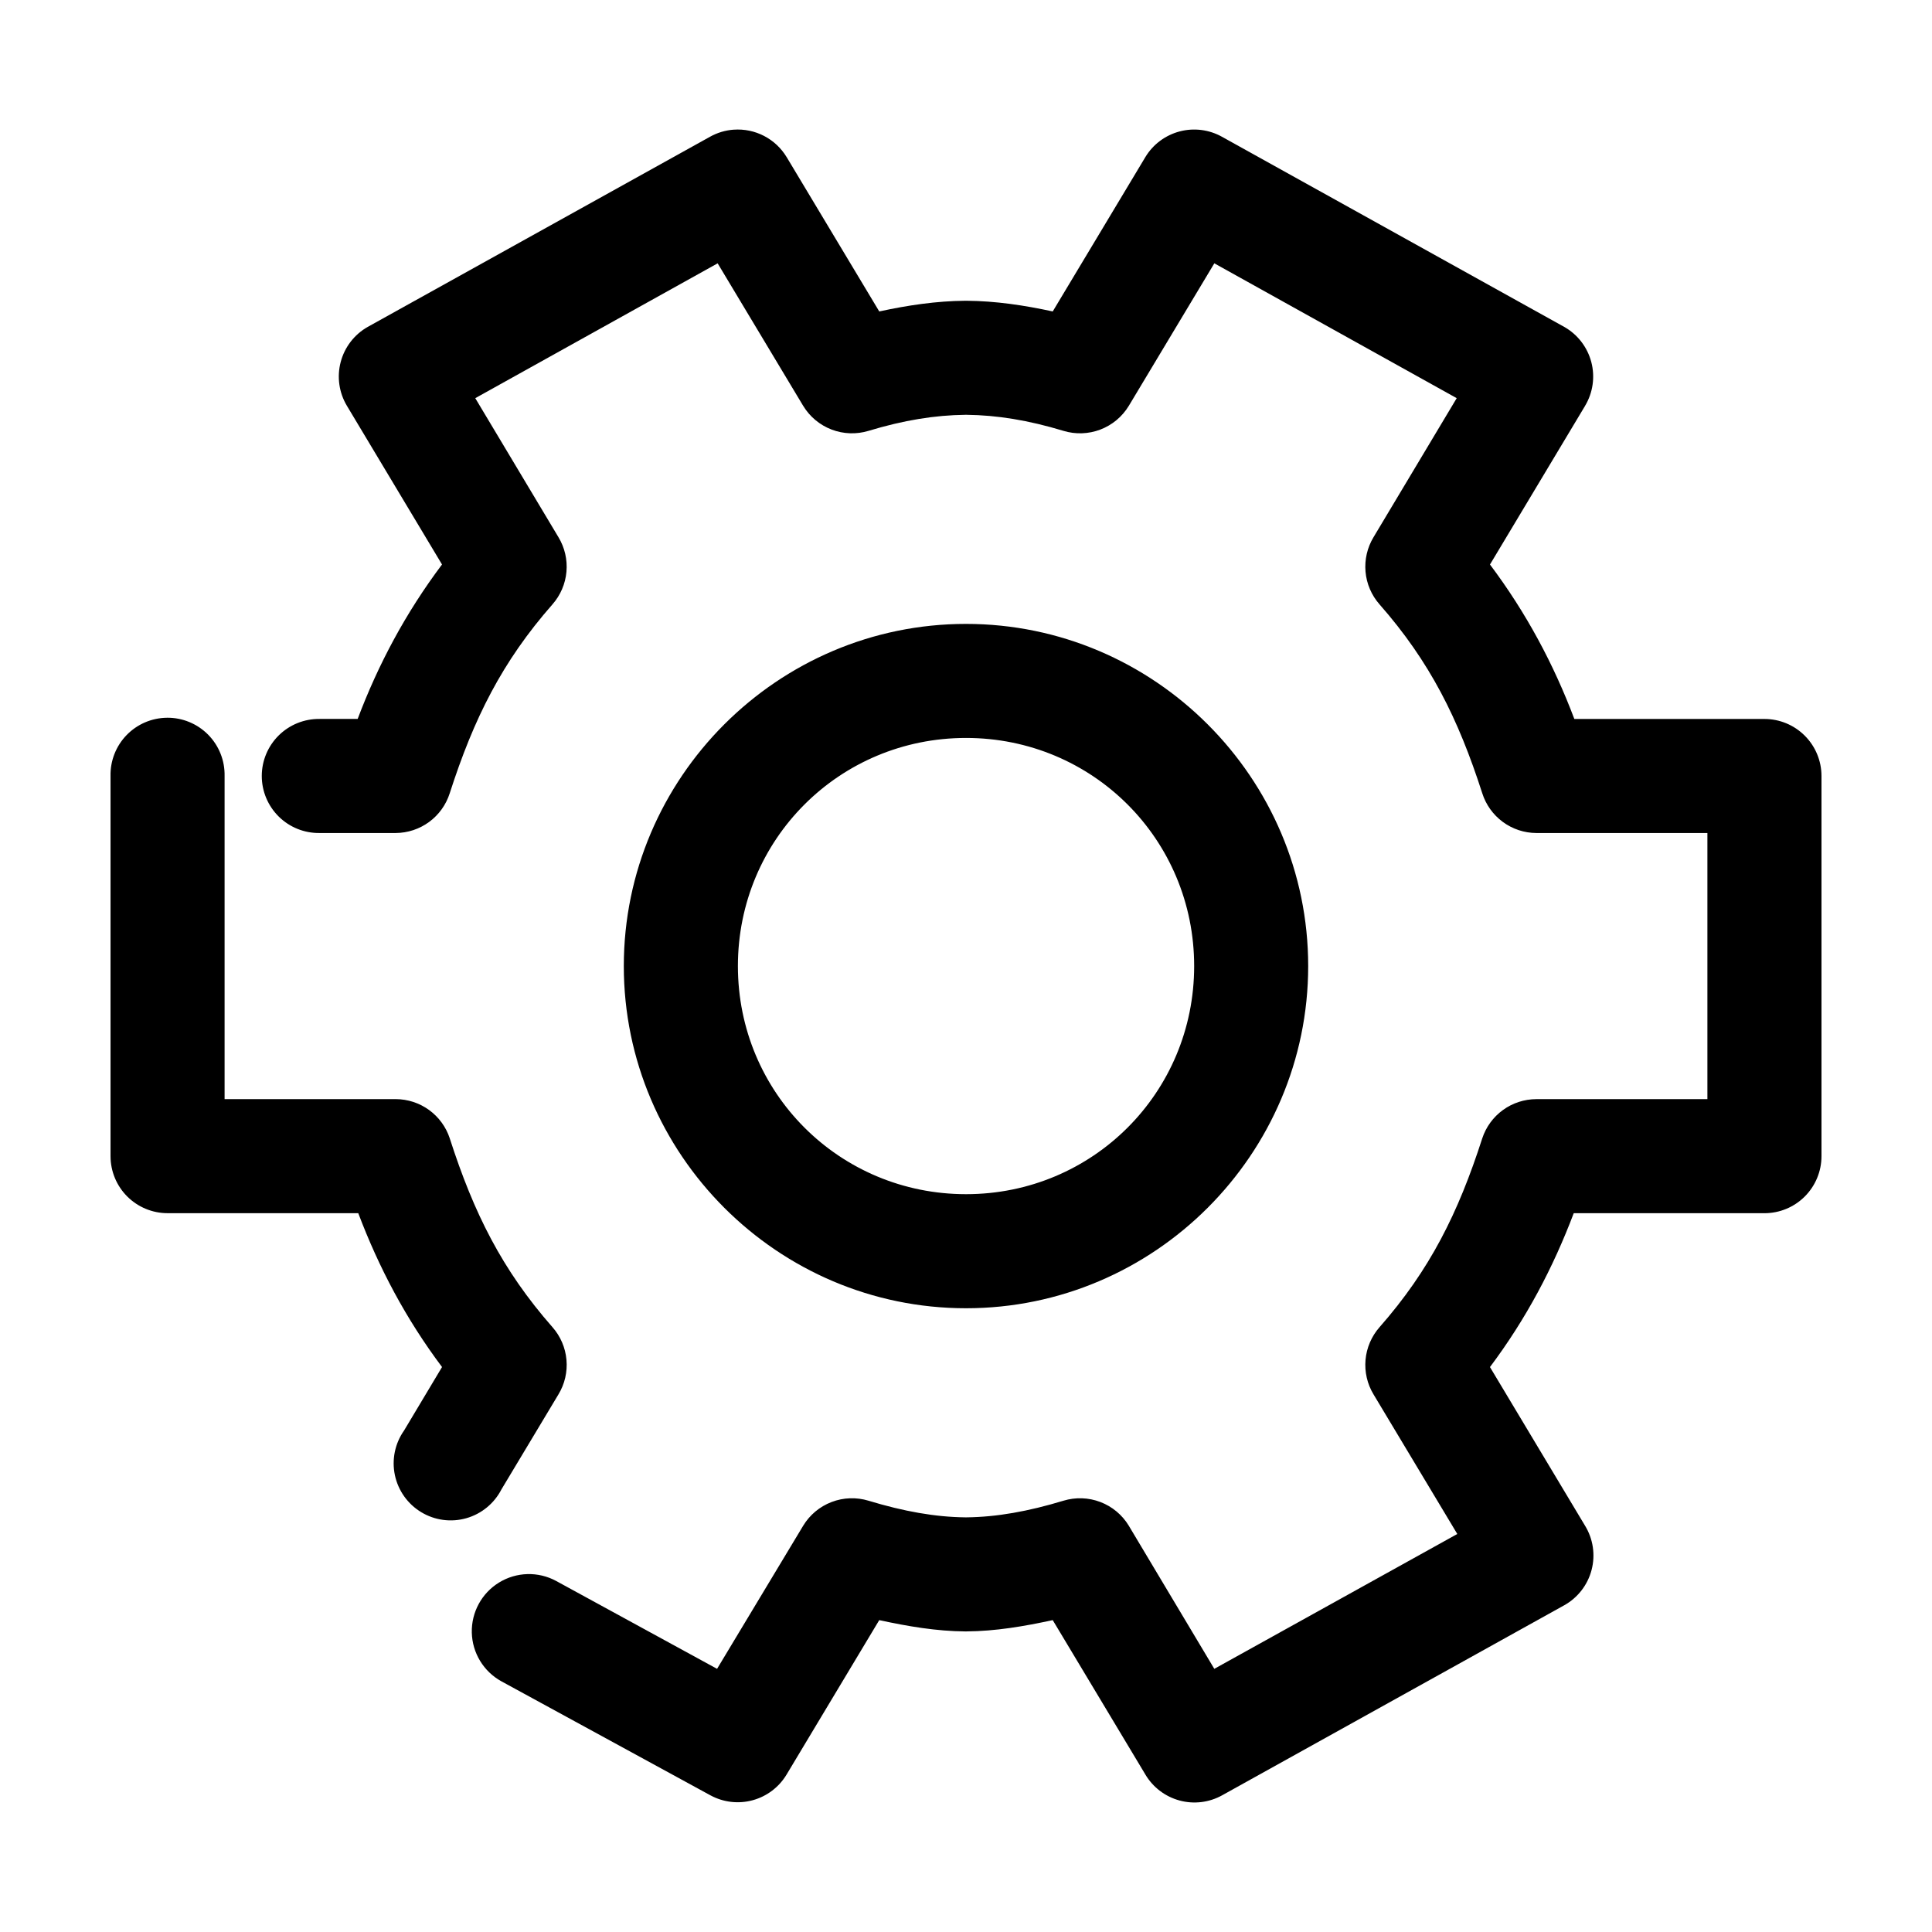 <?xml version="1.0" encoding="UTF-8"?>
<!-- Uploaded to: SVG Repo, www.svgrepo.com, Generator: SVG Repo Mixer Tools -->
<svg fill="#000000" width="800px" height="800px" version="1.1" viewBox="144 144 512 512" xmlns="http://www.w3.org/2000/svg">
 <path d="m338.44 178.36c-2.211 0.16-4.363 0.805-6.297 1.891l-90.684 50.375c-3.551 2.008-6.137 5.367-7.172 9.309-1.039 3.941-0.441 8.137 1.66 11.629l25.191 42.031c-9.641 12.84-16.895 26.457-22.355 40.93h-10.074l-0.004 0.004c-4.047-0.055-7.945 1.512-10.828 4.352-2.879 2.84-4.504 6.719-4.504 10.762 0 4.047 1.625 7.922 4.504 10.766 2.883 2.84 6.781 4.406 10.828 4.348h20.152c3.195-0.016 6.305-1.047 8.879-2.941s4.481-4.559 5.449-7.606c6.375-19.801 13.855-34.84 27.238-50.062h-0.004c2.121-2.414 3.414-5.438 3.695-8.637 0.285-3.199-0.457-6.402-2.121-9.152l-22.043-36.84 64.234-35.734 22.672 37.781h0.004c1.742 2.871 4.391 5.078 7.527 6.273 3.133 1.199 6.578 1.316 9.789 0.34 9.309-2.824 17.633-4.16 25.664-4.25h0.316c8.027 0.09 16.352 1.426 25.664 4.25h-0.004c3.211 0.977 6.656 0.859 9.793-0.34 3.137-1.195 5.781-3.402 7.527-6.273l22.672-37.781 64.234 35.734-22.043 36.84c-1.66 2.75-2.402 5.953-2.121 9.152 0.281 3.199 1.578 6.223 3.695 8.637 13.379 15.219 20.863 30.262 27.238 50.062 0.965 3.047 2.871 5.711 5.445 7.606 2.574 1.895 5.684 2.926 8.879 2.941h45.344v70.527h-45.344c-3.176 0.008-6.269 1.016-8.84 2.879-2.574 1.867-4.492 4.496-5.484 7.512-6.375 19.801-13.855 34.84-27.238 50.062-2.117 2.414-3.41 5.438-3.695 8.637-0.281 3.199 0.461 6.406 2.121 9.152l22.199 36.996-64.395 35.734-22.672-37.941 0.004 0.004c-1.746-2.871-4.391-5.078-7.527-6.273-3.137-1.199-6.582-1.316-9.793-0.34-9.309 2.824-17.633 4.316-25.664 4.406h-0.316c-8.031-0.09-16.355-1.582-25.664-4.406h0.004c-3.211-0.977-6.656-0.859-9.789 0.34-3.137 1.195-5.785 3.402-7.527 6.273l-22.828 37.941-42.668-23.301c-4.75-2.559-10.504-2.398-15.102 0.422-4.602 2.82-7.352 7.875-7.227 13.27 0.129 5.394 3.117 10.312 7.844 12.914l55.418 30.227v-0.004c3.422 1.855 7.43 2.316 11.184 1.289 3.754-1.027 6.965-3.461 8.969-6.797l24.559-40.93c7.57 1.641 15.137 2.934 22.828 2.992l0.004-0.004c0.105 0.004 0.211 0.004 0.316 0 7.695-0.055 15.258-1.352 22.828-2.992l24.559 40.93v0.004c2.008 3.375 5.246 5.84 9.039 6.867 3.789 1.031 7.832 0.543 11.27-1.359l90.684-50.375h0.004c3.59-2.008 6.211-5.391 7.25-9.375 1.039-3.981 0.41-8.211-1.742-11.719l-25.191-42.035c9.598-12.785 16.75-26.367 22.199-40.773h50.539c4.012 0 7.856-1.594 10.688-4.426 2.836-2.836 4.43-6.68 4.43-10.688v-100.75c0-4.008-1.594-7.852-4.43-10.684-2.832-2.836-6.676-4.43-10.688-4.43h-50.379c-5.461-14.477-12.715-28.09-22.355-40.93l25.191-42.031-0.004-0.004c2.102-3.492 2.699-7.688 1.664-11.629-1.039-3.941-3.625-7.301-7.172-9.309l-90.684-50.375h-0.004c-3.418-1.914-7.445-2.426-11.234-1.426-3.789 0.996-7.043 3.426-9.074 6.777l-24.559 40.93c-7.562-1.637-15.145-2.777-22.828-2.832h-0.316c-7.688 0.055-15.266 1.195-22.828 2.832l-24.559-40.93h-0.004c-1.441-2.379-3.512-4.316-5.984-5.594-2.473-1.277-5.25-1.848-8.027-1.648zm61.559 130.98c-49.906 0-90.684 40.777-90.684 90.68 0 49.902 40.781 90.68 90.684 90.68 49.906 0 90.684-40.777 90.684-90.68 0-49.902-40.781-90.68-90.684-90.68zm-211.75 24.871c-4.039 0.043-7.891 1.695-10.699 4.594-2.809 2.898-4.344 6.801-4.258 10.836v100.75c0 4.008 1.594 7.852 4.426 10.684 2.836 2.836 6.68 4.43 10.688 4.43h50.539c5.445 14.406 12.602 27.988 22.199 40.773-3.375 5.625-6.734 11.277-10.074 16.844h-0.004c-2.406 3.43-3.281 7.703-2.418 11.801 0.867 4.102 3.394 7.656 6.981 9.82 3.586 2.168 7.91 2.746 11.941 1.602 4.027-1.145 7.402-3.91 9.316-7.637 5-8.336 10.168-16.945 15.113-25.188 1.664-2.75 2.406-5.953 2.121-9.152-0.281-3.199-1.574-6.227-3.695-8.637-13.379-15.219-20.863-30.262-27.238-50.062h0.004c-0.996-3.019-2.914-5.648-5.484-7.512-2.574-1.867-5.668-2.871-8.844-2.879h-45.344v-85.641c0.086-4.09-1.492-8.039-4.367-10.949-2.879-2.906-6.812-4.523-10.902-4.481zm211.76 5.352c33.566 0 60.457 26.887 60.457 60.453s-26.887 60.453-60.457 60.453c-33.566 0-60.457-26.887-60.457-60.453s26.887-60.453 60.457-60.453z"/>
</svg>
